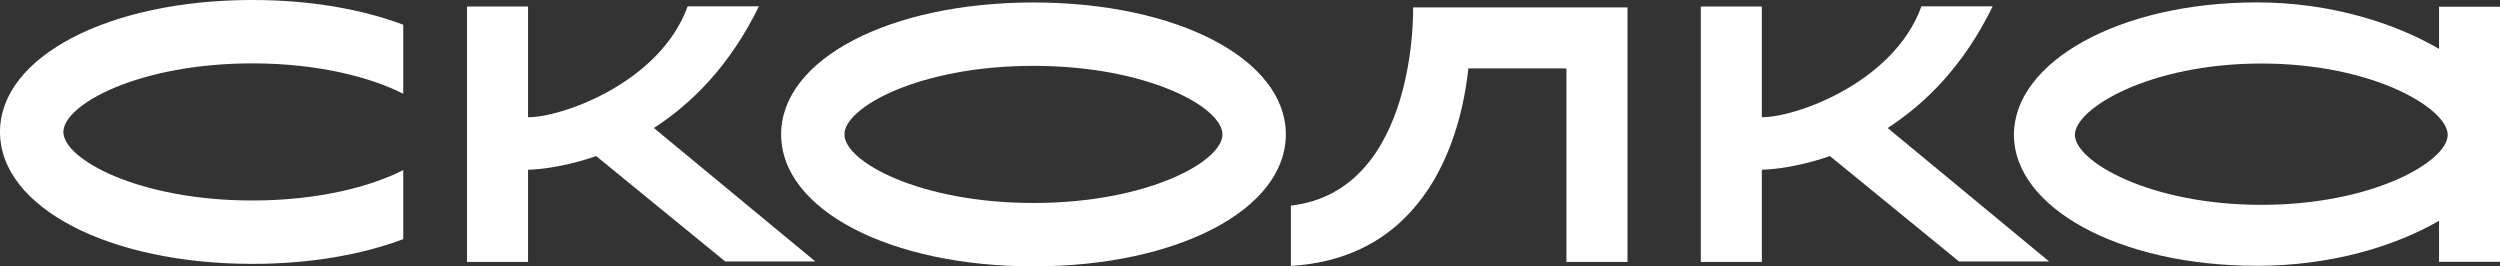 <?xml version="1.0" encoding="UTF-8"?> <svg xmlns="http://www.w3.org/2000/svg" id="Layer_2" viewBox="0 0 322.32 34.33"><rect x="0" y="0" width="322.32" height="34.33" fill="#333333" stroke="none"/><defs><style>.cls-1{fill:#fff;}</style></defs><g id="_Слой_1"><path class="cls-1" d="M133.24.32c-18.55,0-32.53,7.31-32.53,17.01,0,9.7,13.99,17.01,32.53,17.01,18.55,0,32.54-7.31,32.54-17.01,0-9.7-13.99-17.01-32.54-17.01M133.24,26.17c-14.65,0-24.37-5.32-24.37-8.84,0-3.52,9.72-8.84,24.37-8.84,14.65,0,24.37,5.32,24.37,8.84,0,3.52-9.72,8.84-24.37,8.84"></path><path class="cls-1" d="M209.79.95h-27.6s.62,23.66-15.76,25.56v7.77c19.01-1.13,22.25-19.39,22.88-25.46h12.65s0,24.95,0,24.95h7.87s0-32.82,0-32.82h-.03s0,0,0,0Z"></path><path class="cls-1" d="M105.12,33.71l-20.82-17.21c4.81-3.1,9.79-7.98,13.54-15.68h-9.18c-3.64,10-16.52,14.37-20.58,14.29V.84s-7.87,0-7.87,0v32.93s7.87,0,7.87,0v-11.89s3.73,0,8.78-1.76l16.64,13.59h11.61Z"></path><path class="cls-1" d="M264.19,33.71l-20.82-17.21c4.81-3.1,9.79-7.98,13.54-15.68h-9.18c-3.64,10-16.52,14.37-20.58,14.29V.84s-7.87,0-7.87,0v32.93s7.87,0,7.87,0v-11.89s3.73,0,8.78-1.76l16.64,13.59h11.61Z"></path><path class="cls-1" d="M314.46.88v5.42c-5.65-3.29-13.93-5.99-23.47-5.99h0c-17.87,0-31.34,7.73-31.34,17.07,0,9.34,13.47,16.89,31.34,16.89,9.54,0,17.82-2.52,23.47-5.81v5.29h7.87s0-32.88,0-32.88h-7.87ZM291.55,26.41c-14.45,0-24.04-5.63-24.04-9.02s9.59-9.2,24.04-9.2c14.45,0,24.03,5.81,24.03,9.2,0,3.39-9.59,9.02-24.03,9.02"></path><path class="cls-1" d="M51.99,21.93c-4.25,2.16-11.04,3.92-19.45,3.92-14.65,0-24.37-5.32-24.37-8.84,0-3.52,9.72-8.84,24.37-8.84,8.41,0,15.19,1.76,19.45,3.92V3.19C46.63,1.17,39.95,0,32.54,0,13.99,0,0,7.31,0,17.01c0,9.7,13.99,17.01,32.54,17.01,7.41,0,14.09-1.17,19.45-3.19v-8.89Z"></path></g></svg> 
